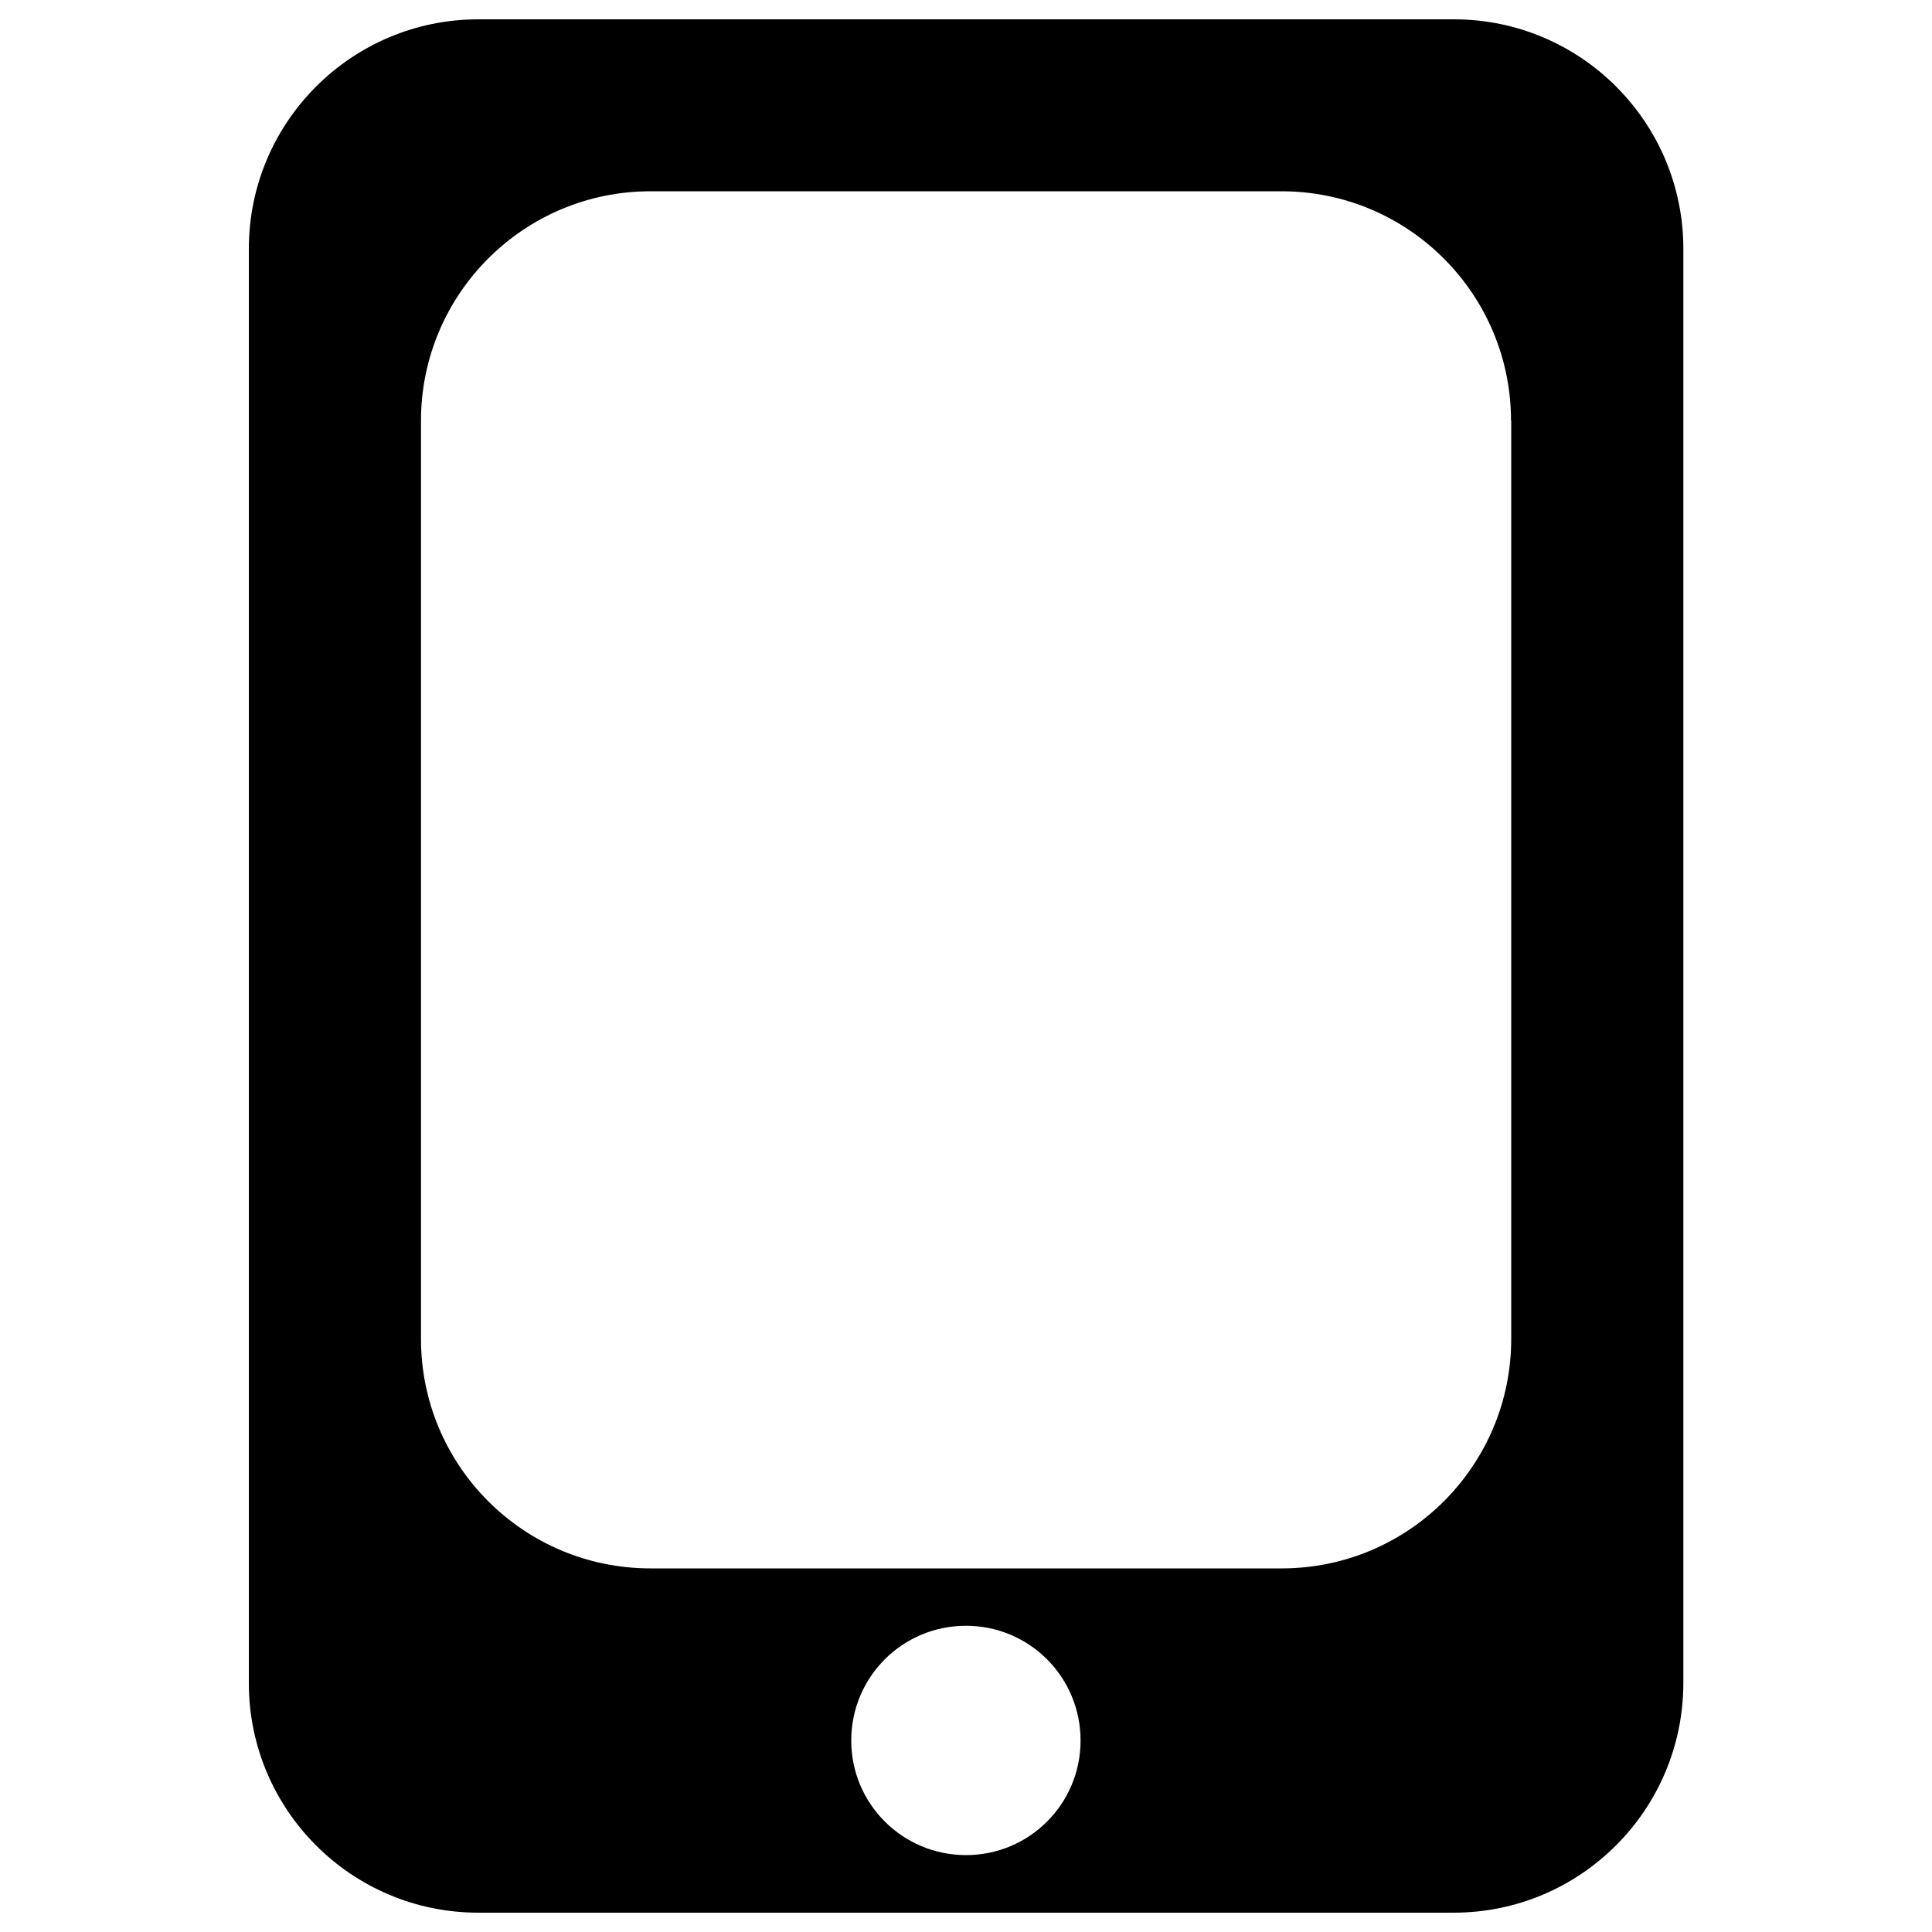 <?xml version="1.0" encoding="utf-8"?>
<!-- Svg Vector Icons : http://www.onlinewebfonts.com/icon -->
<!DOCTYPE svg PUBLIC "-//W3C//DTD SVG 1.1//EN" "http://www.w3.org/Graphics/SVG/1.1/DTD/svg11.dtd">
<svg version="1.1" xmlns="http://www.w3.org/2000/svg" xmlns:xlink="http://www.w3.org/1999/xlink" x="0px" y="0px" viewBox="0 0 1000 1000" enable-background="new 0 0 1000 1000" xml:space="preserve">
<g><path d="M752.4,990H247.6c-65.6,0-118.8-53.2-118.8-118.8V128.8C128.8,63.2,182,10,247.6,10l504.9,0c65.6,0,118.8,53.2,118.8,118.8v742.4C871.2,936.8,818,990,752.4,990z M500,960.2c32.8,0,59.3-26.5,59.3-59.3c0-32.9-26.5-59.4-59.3-59.4c-32.9,0-59.4,26.5-59.4,59.4C440.6,933.7,467.2,960.2,500,960.2z M782.1,217.8c0-65.6-53.2-118.8-118.8-118.8H336.7c-65.6,0-118.8,53.2-118.8,118.8V693c0,65.7,53.2,118.8,118.8,118.8h326.7c65.6,0,118.8-53.2,118.8-118.8V217.8z"/></g>
</svg>